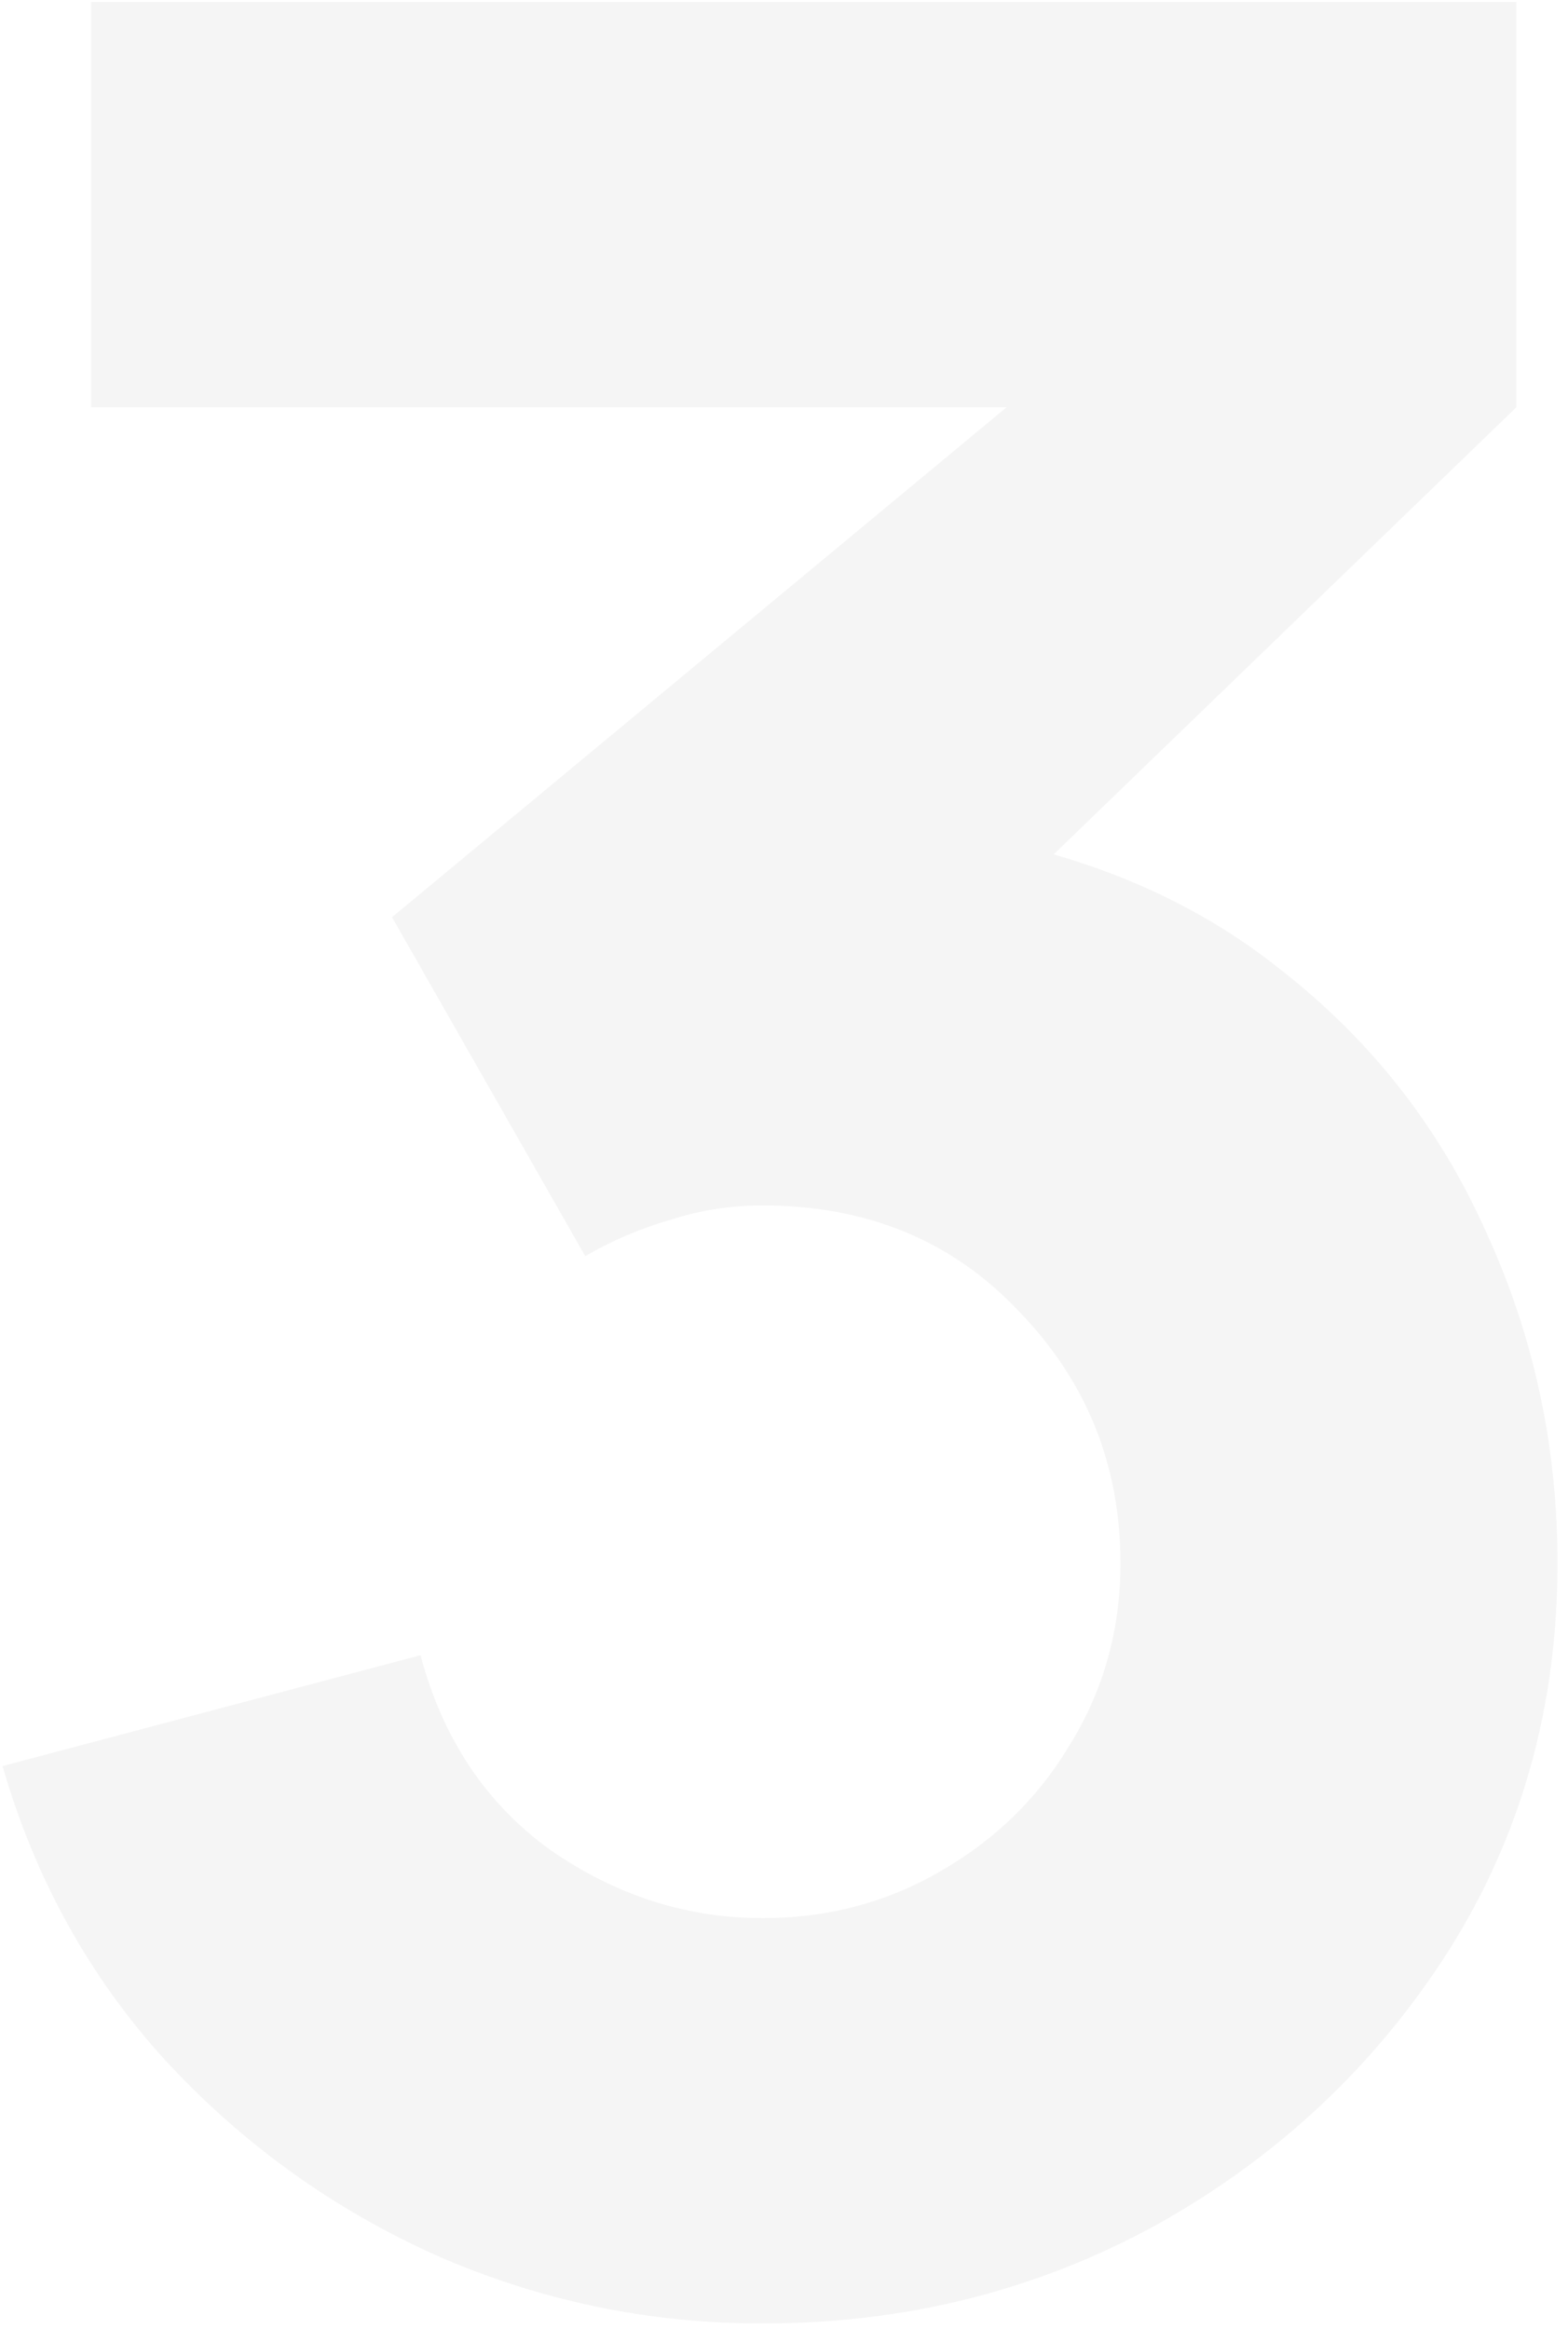 <svg xmlns="http://www.w3.org/2000/svg" width="101" height="150" viewBox="0 0 101 150" fill="none"><path opacity="0.05" d="M49.12 149.652C41.776 149.652 34.772 148.19 28.108 145.266C21.444 142.274 15.63 138.092 10.666 132.72C5.77 127.348 2.268 121.024 0.16 113.748L27.088 106.608C28.516 111.98 31.304 116.162 35.452 119.154C39.668 122.078 44.224 123.54 49.12 123.54C53.336 123.54 57.178 122.52 60.646 120.48C64.182 118.44 66.97 115.686 69.01 112.218C71.118 108.75 72.172 104.908 72.172 100.692C72.172 94.368 69.996 88.962 65.644 84.474C61.36 79.918 55.852 77.64 49.12 77.64C47.08 77.64 45.108 77.946 43.204 78.558C41.3 79.102 39.464 79.884 37.696 80.904L25.252 59.076L71.968 20.316L74.008 26.232H5.872V0.12H97.672V26.232L61.36 61.32L61.156 53.568C69.588 54.86 76.694 57.818 82.474 62.442C88.322 66.998 92.742 72.642 95.734 79.374C98.794 86.038 100.324 93.144 100.324 100.692C100.324 109.94 97.978 118.27 93.286 125.682C88.594 133.026 82.372 138.874 74.62 143.226C66.868 147.51 58.368 149.652 49.12 149.652Z" fill="#333333"></path></svg>